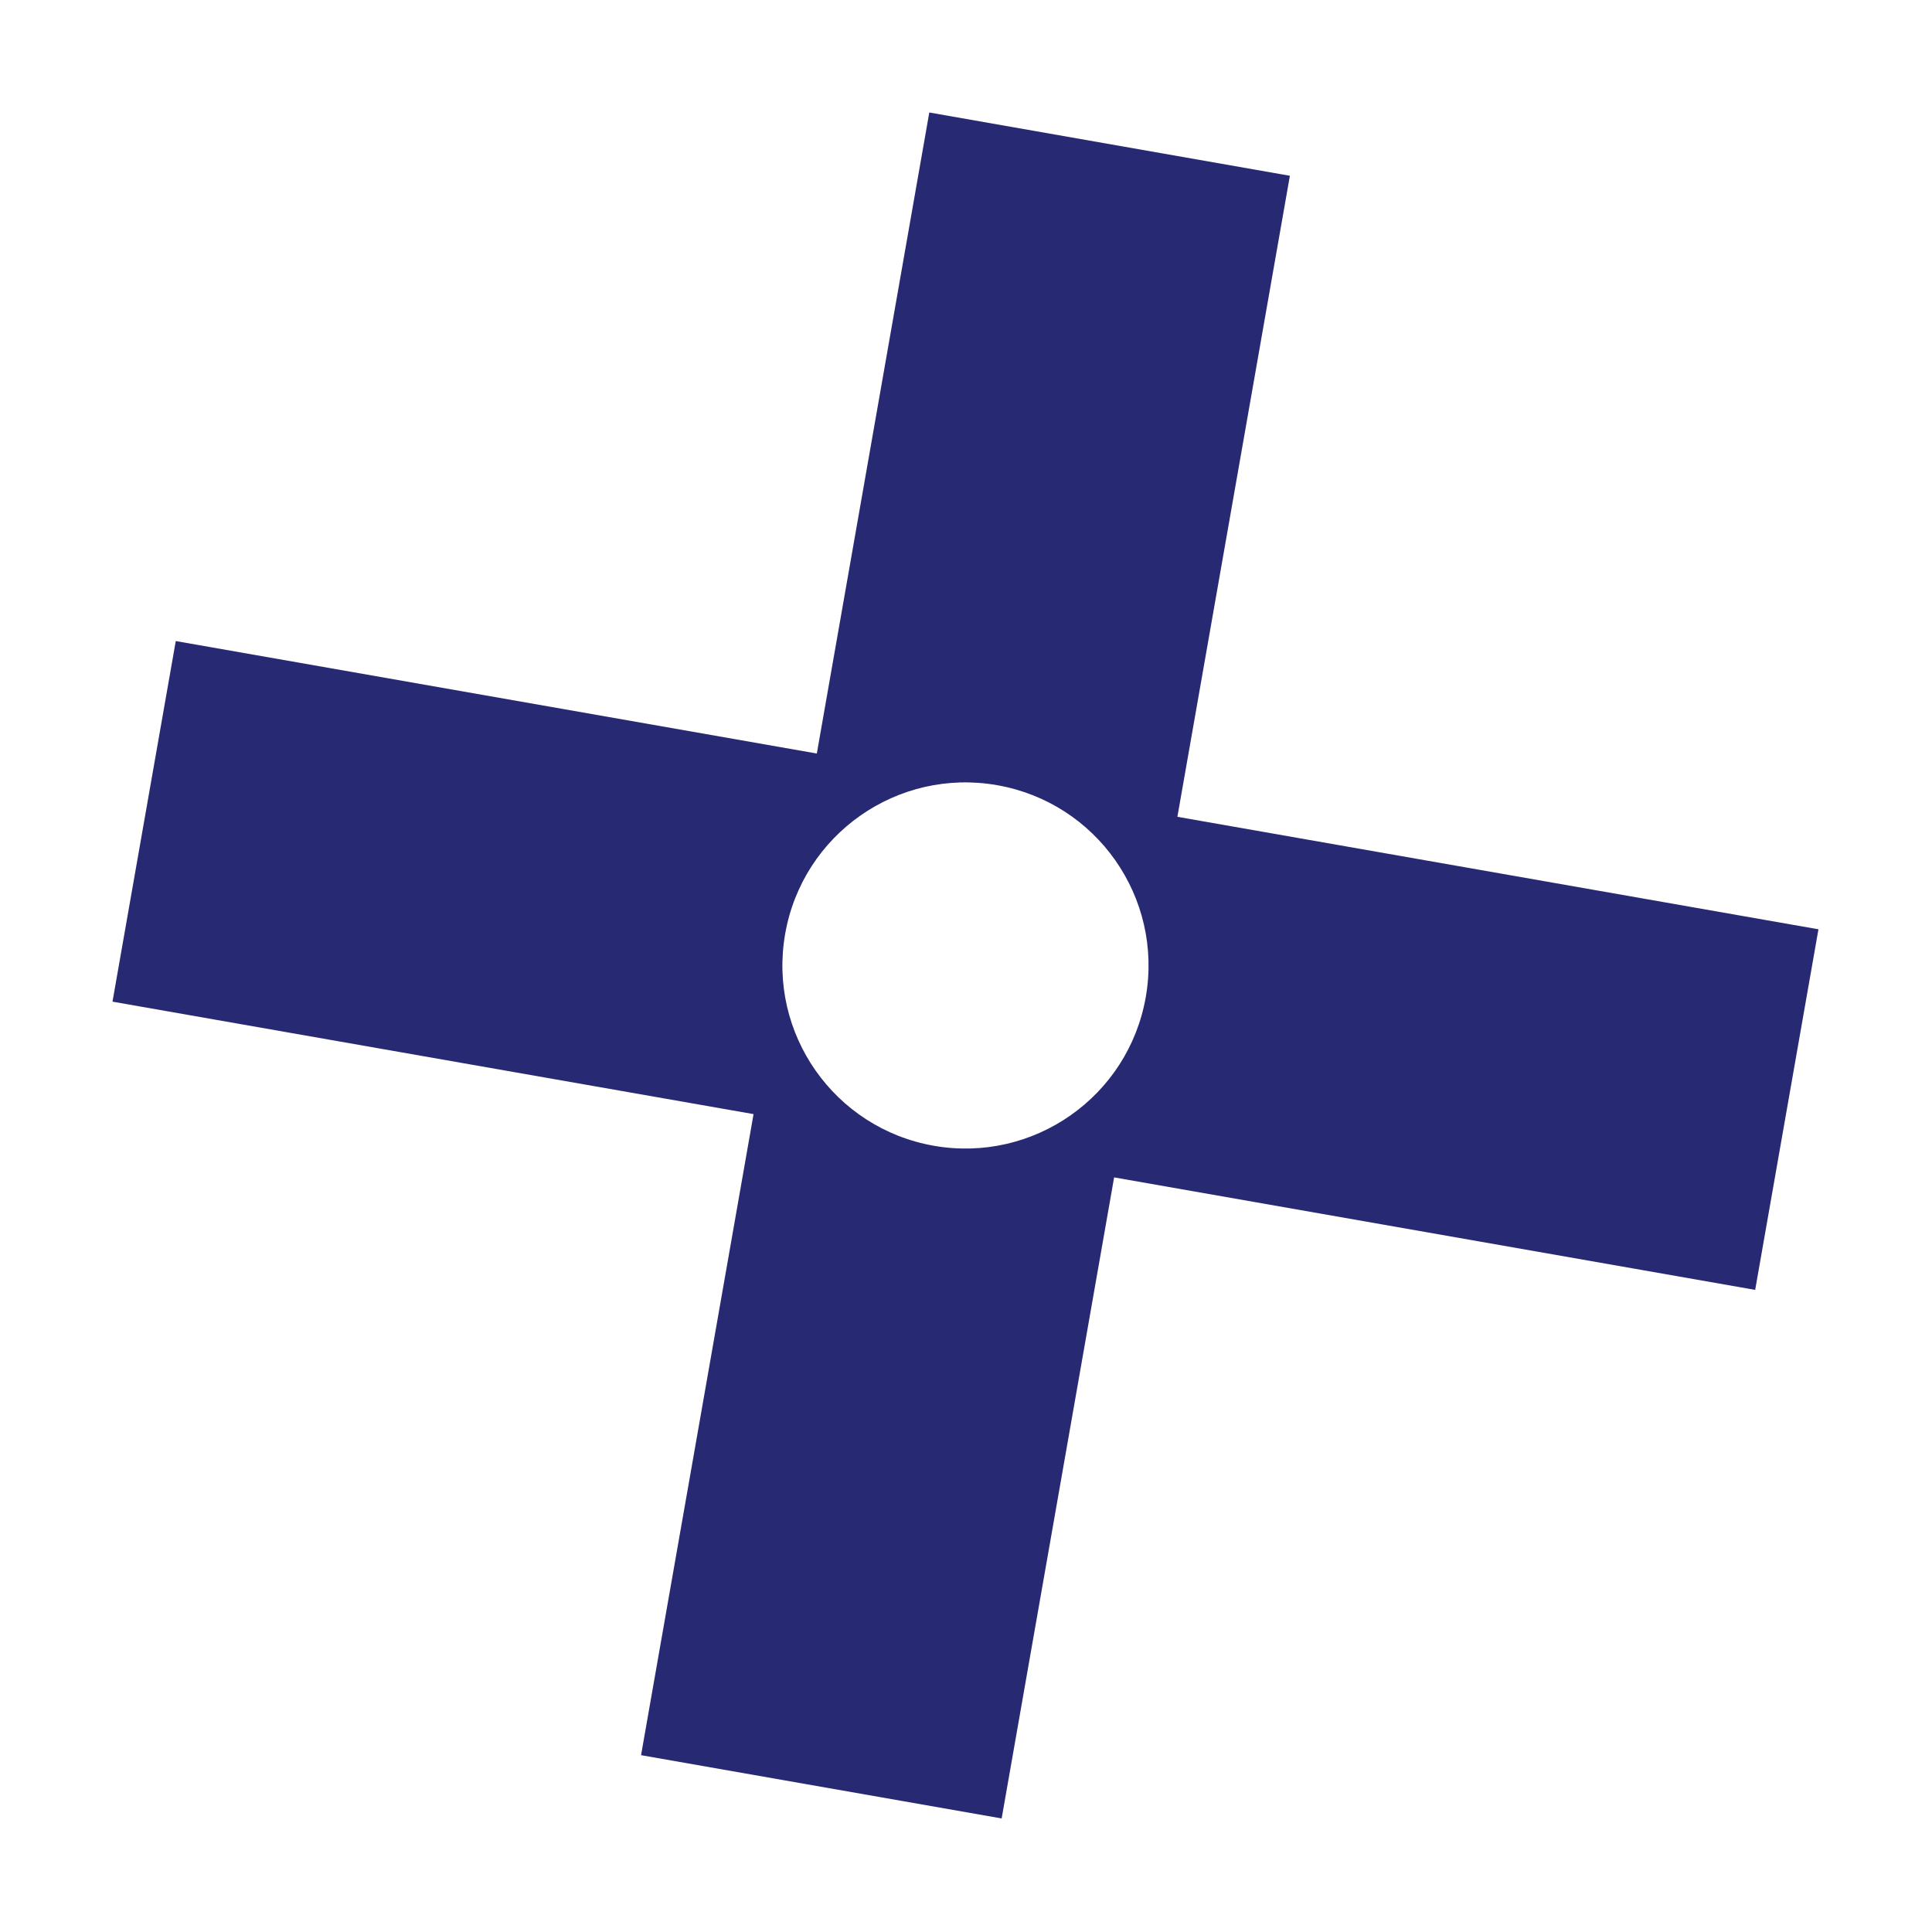 <svg xmlns="http://www.w3.org/2000/svg" width="84" height="84" viewBox="0 0 84 84" fill="none"><g id="Group"><g id="Group_2"><path id="Vector" d="M43.352 34.138C39.023 33.378 34.898 36.272 34.138 40.601C33.378 44.931 36.272 49.056 40.601 49.816C44.931 50.575 49.056 47.682 49.816 43.352C50.575 39.023 47.682 34.898 43.352 34.138ZM43.55 79.063L27.872 76.312L32.763 48.44L4.891 43.55L7.642 27.872L35.514 32.762L40.404 4.891L56.082 7.642L51.191 35.513L79.063 40.404L76.312 56.082L48.44 51.191L43.55 79.063Z" fill="#272A72"></path></g></g></svg>
